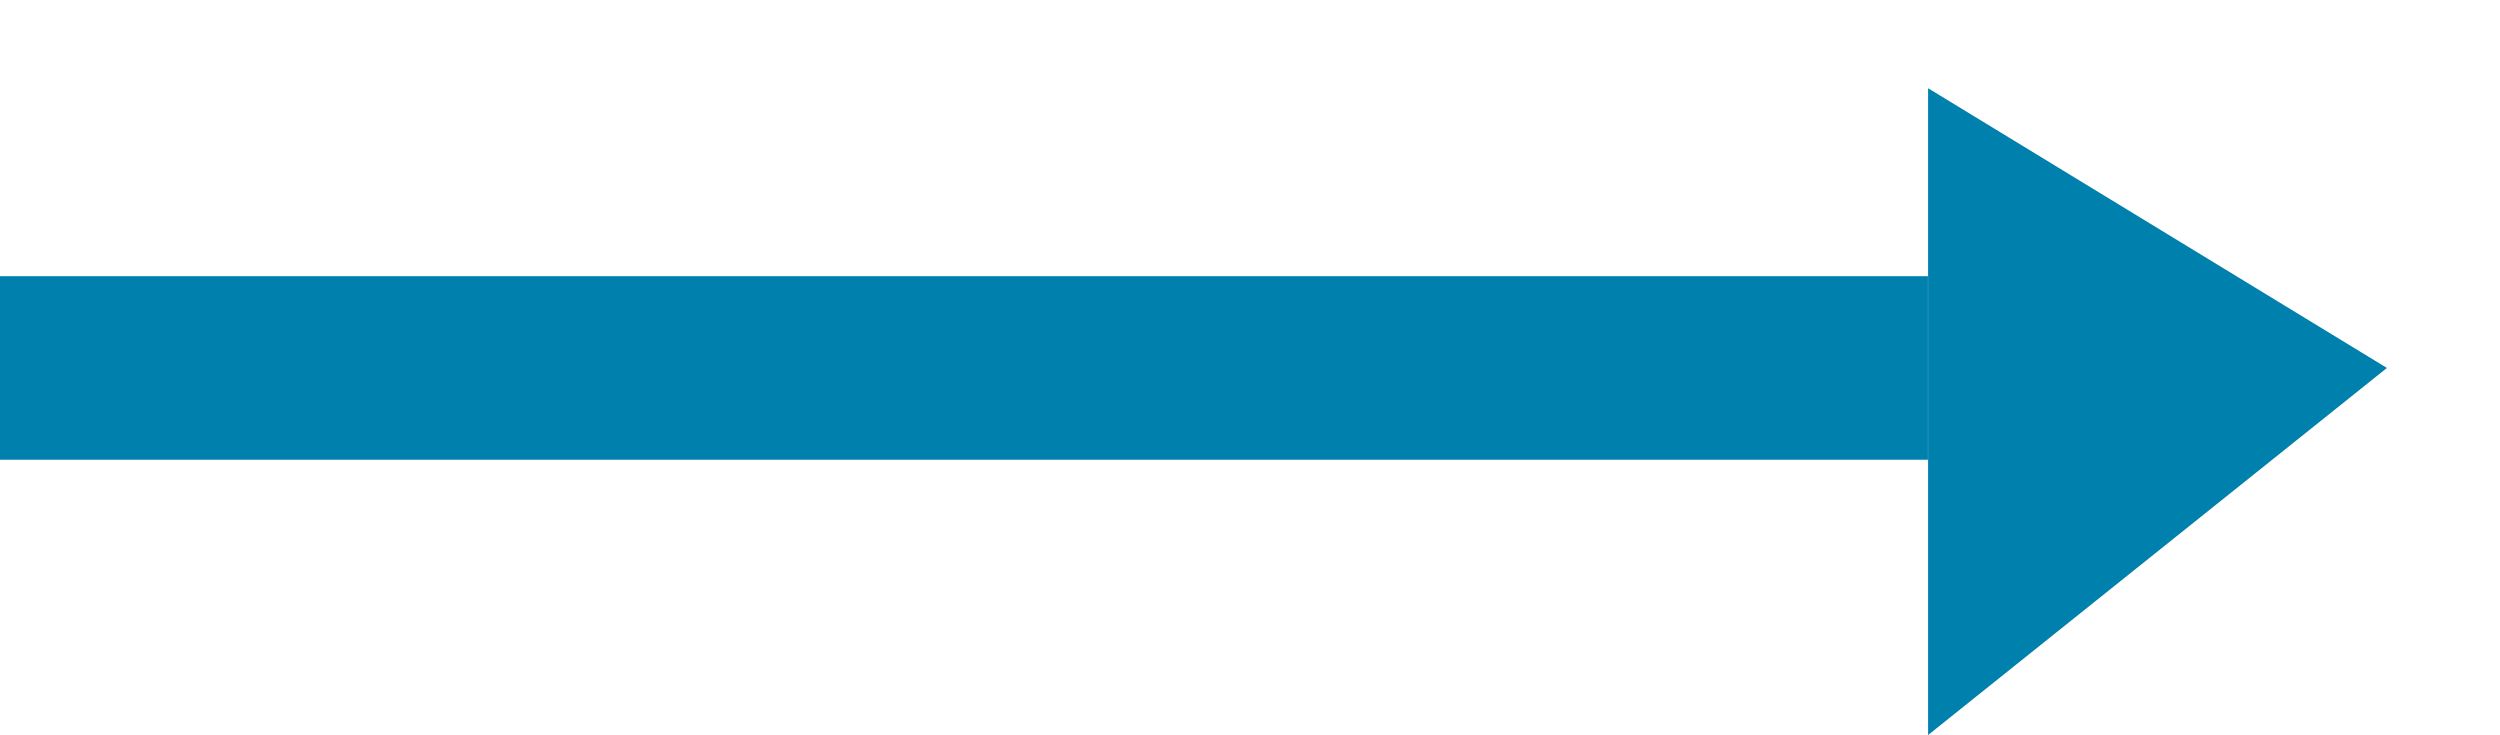 <svg 
 xmlns="http://www.w3.org/2000/svg"
 xmlns:xlink="http://www.w3.org/1999/xlink"
 width="17px" height="5px">
<path fill-rule="evenodd"  fill="rgb(0, 128, 172)"
 d="M13.111,4.998 L13.111,0.6 L16.231,2.502 L13.111,4.998 ZM0.0,1.878 L13.110,1.878 L13.110,3.126 L0.0,3.126 L0.0,1.878 Z"/>
</svg>